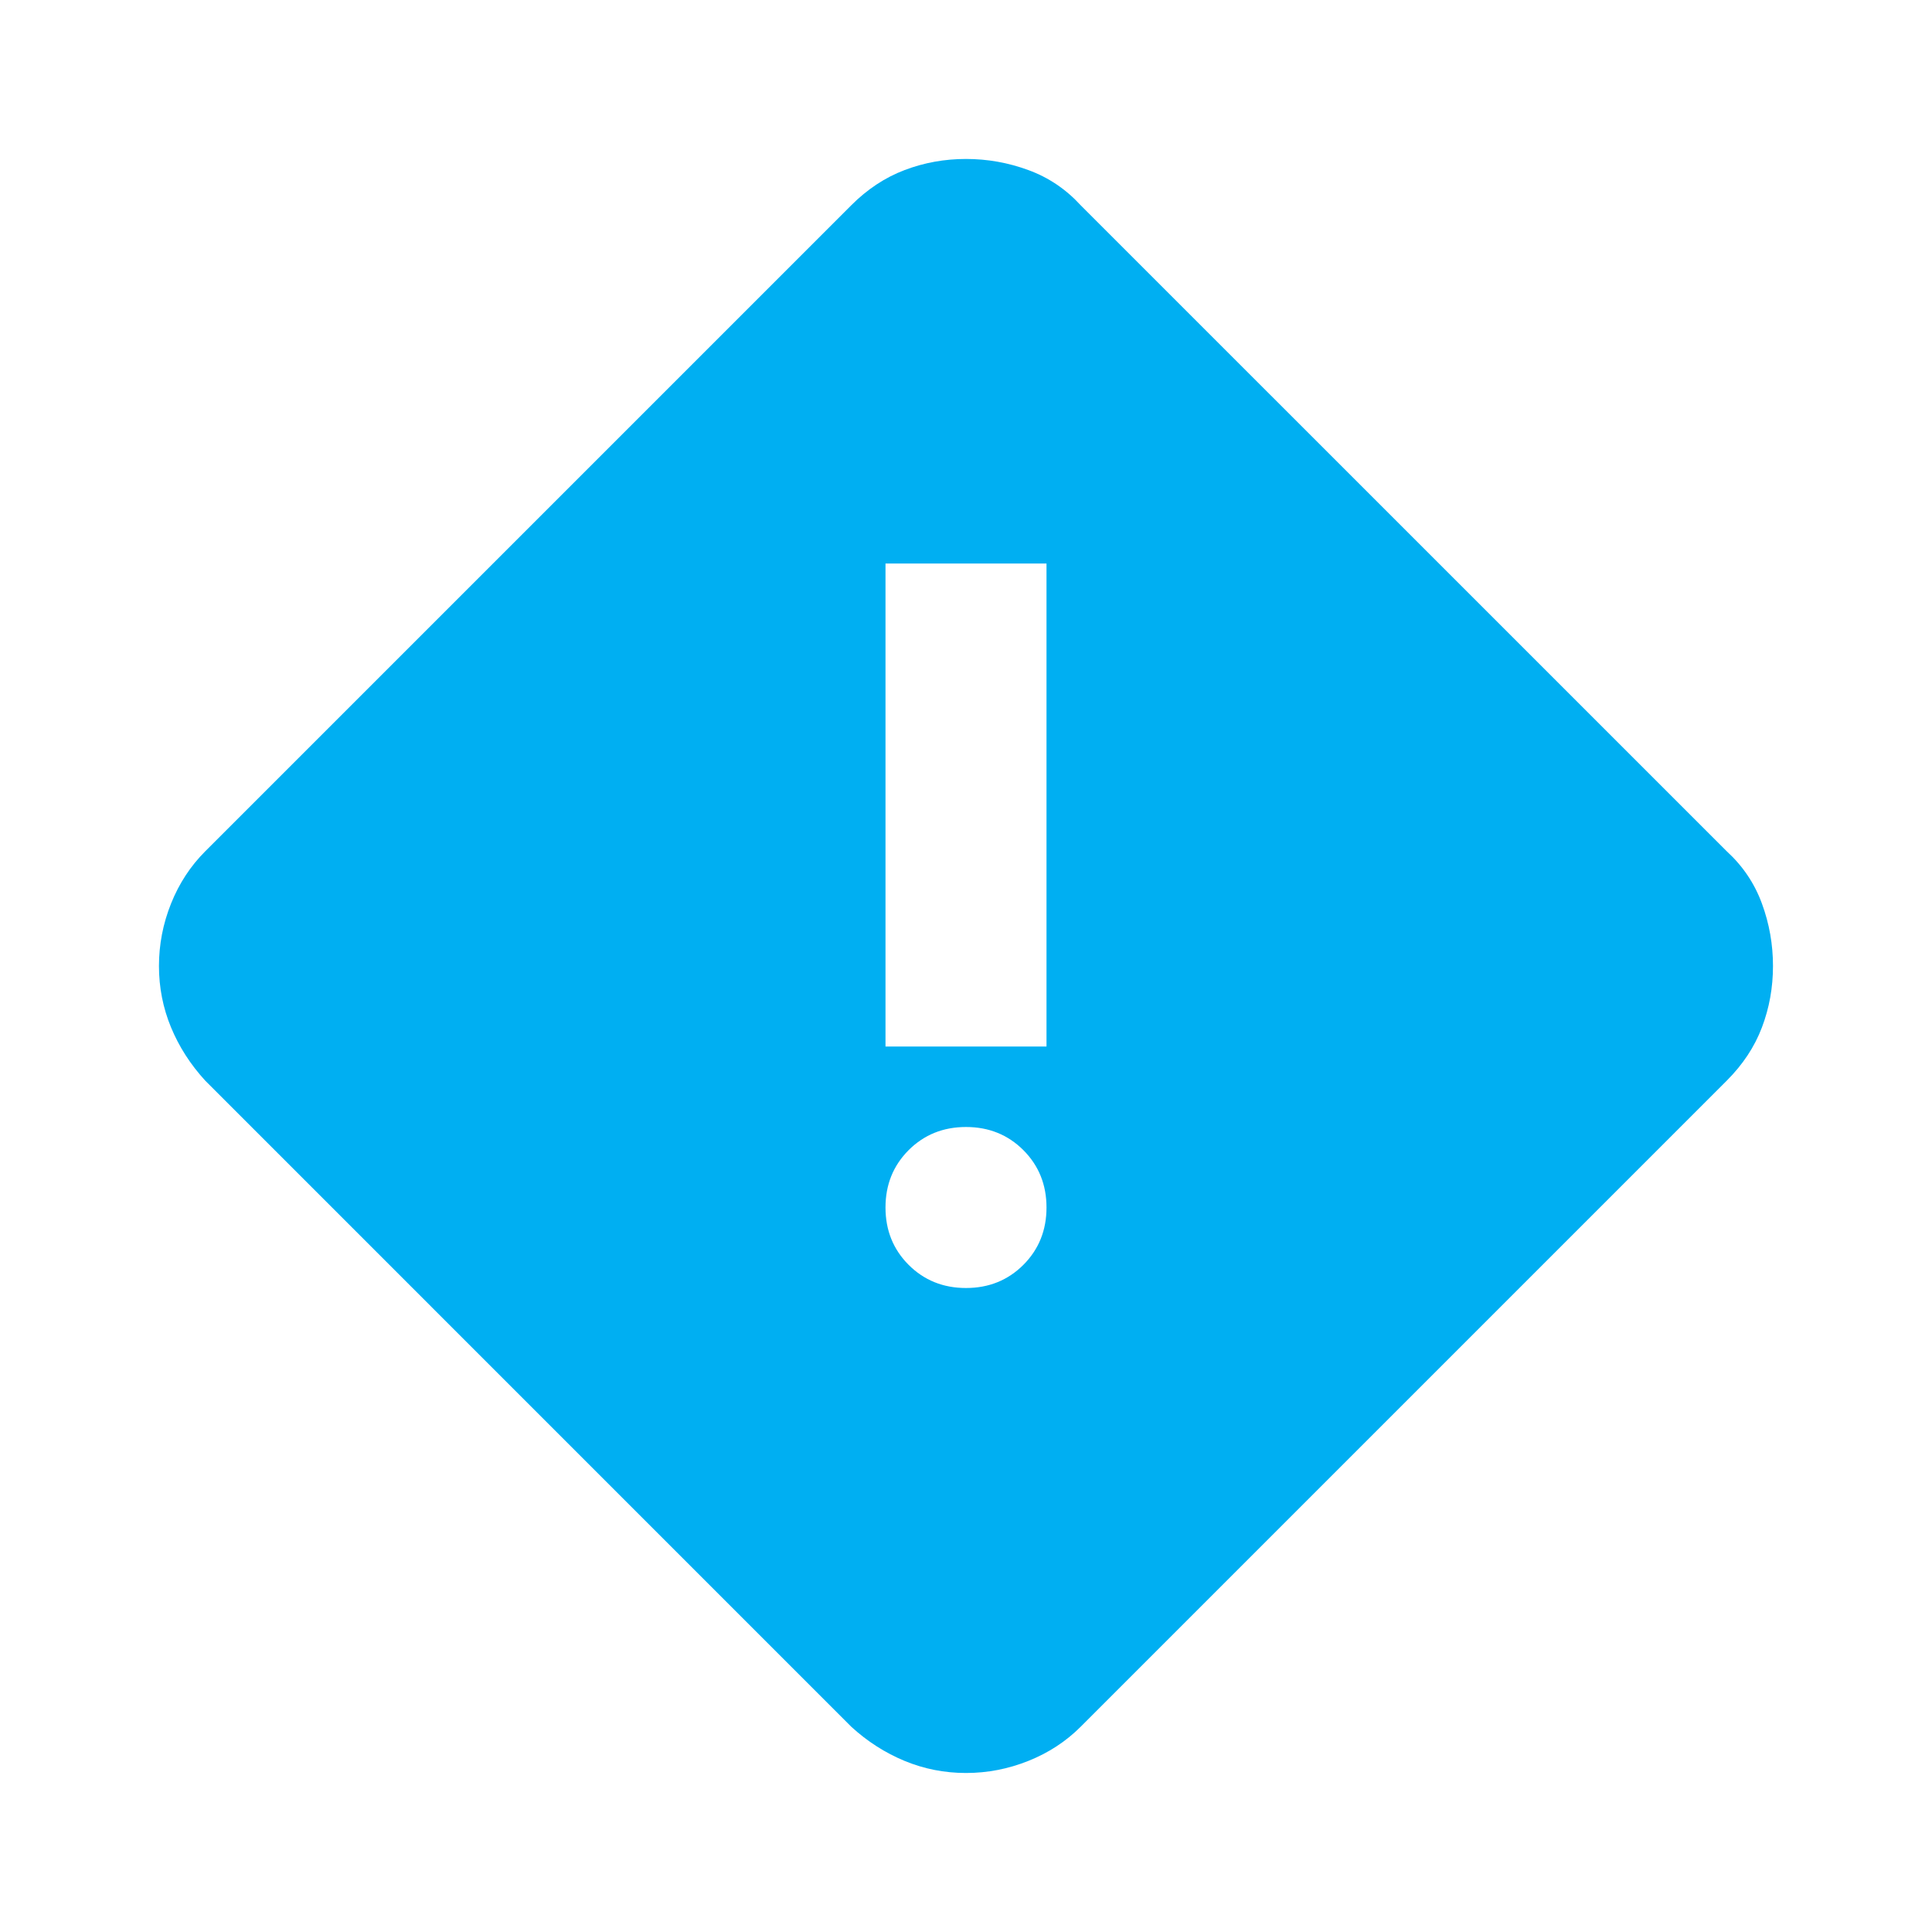 <svg width="36" height="36" viewBox="0 0 36 36" fill="none" xmlns="http://www.w3.org/2000/svg">
<mask id="mask0_23_169" style="mask-type:alpha" maskUnits="userSpaceOnUse" x="0" y="0" width="36" height="36">
<rect width="36" height="36" fill="#D9D9D9"/>
</mask>
<g mask="url(#mask0_23_169)">
<path d="M18 33.037C17.6 33.037 17.219 32.962 16.856 32.812C16.494 32.662 16.162 32.45 15.862 32.175L3.825 20.137C3.55 19.837 3.337 19.506 3.187 19.144C3.037 18.781 2.962 18.4 2.962 18C2.962 17.6 3.037 17.212 3.187 16.837C3.337 16.462 3.55 16.137 3.825 15.862L15.862 3.825C16.162 3.525 16.494 3.306 16.856 3.169C17.219 3.031 17.6 2.962 18 2.962C18.4 2.962 18.787 3.031 19.162 3.169C19.537 3.306 19.862 3.525 20.137 3.825L32.175 15.862C32.475 16.137 32.694 16.462 32.831 16.837C32.969 17.212 33.037 17.6 33.037 18C33.037 18.4 32.969 18.781 32.831 19.144C32.694 19.506 32.475 19.837 32.175 20.137L20.137 32.175C19.862 32.45 19.537 32.662 19.162 32.812C18.787 32.962 18.4 33.037 18 33.037ZM16.5 19.5H19.5V10.5H16.5V19.5ZM18 24C18.425 24 18.781 23.856 19.069 23.569C19.356 23.281 19.5 22.925 19.5 22.5C19.5 22.075 19.356 21.719 19.069 21.431C18.781 21.144 18.425 21 18 21C17.575 21 17.219 21.144 16.931 21.431C16.644 21.719 16.5 22.075 16.5 22.5C16.5 22.925 16.644 23.281 16.931 23.569C17.219 23.856 17.575 24 18 24Z" fill="#00AFF2"/>
</g>
</svg>

